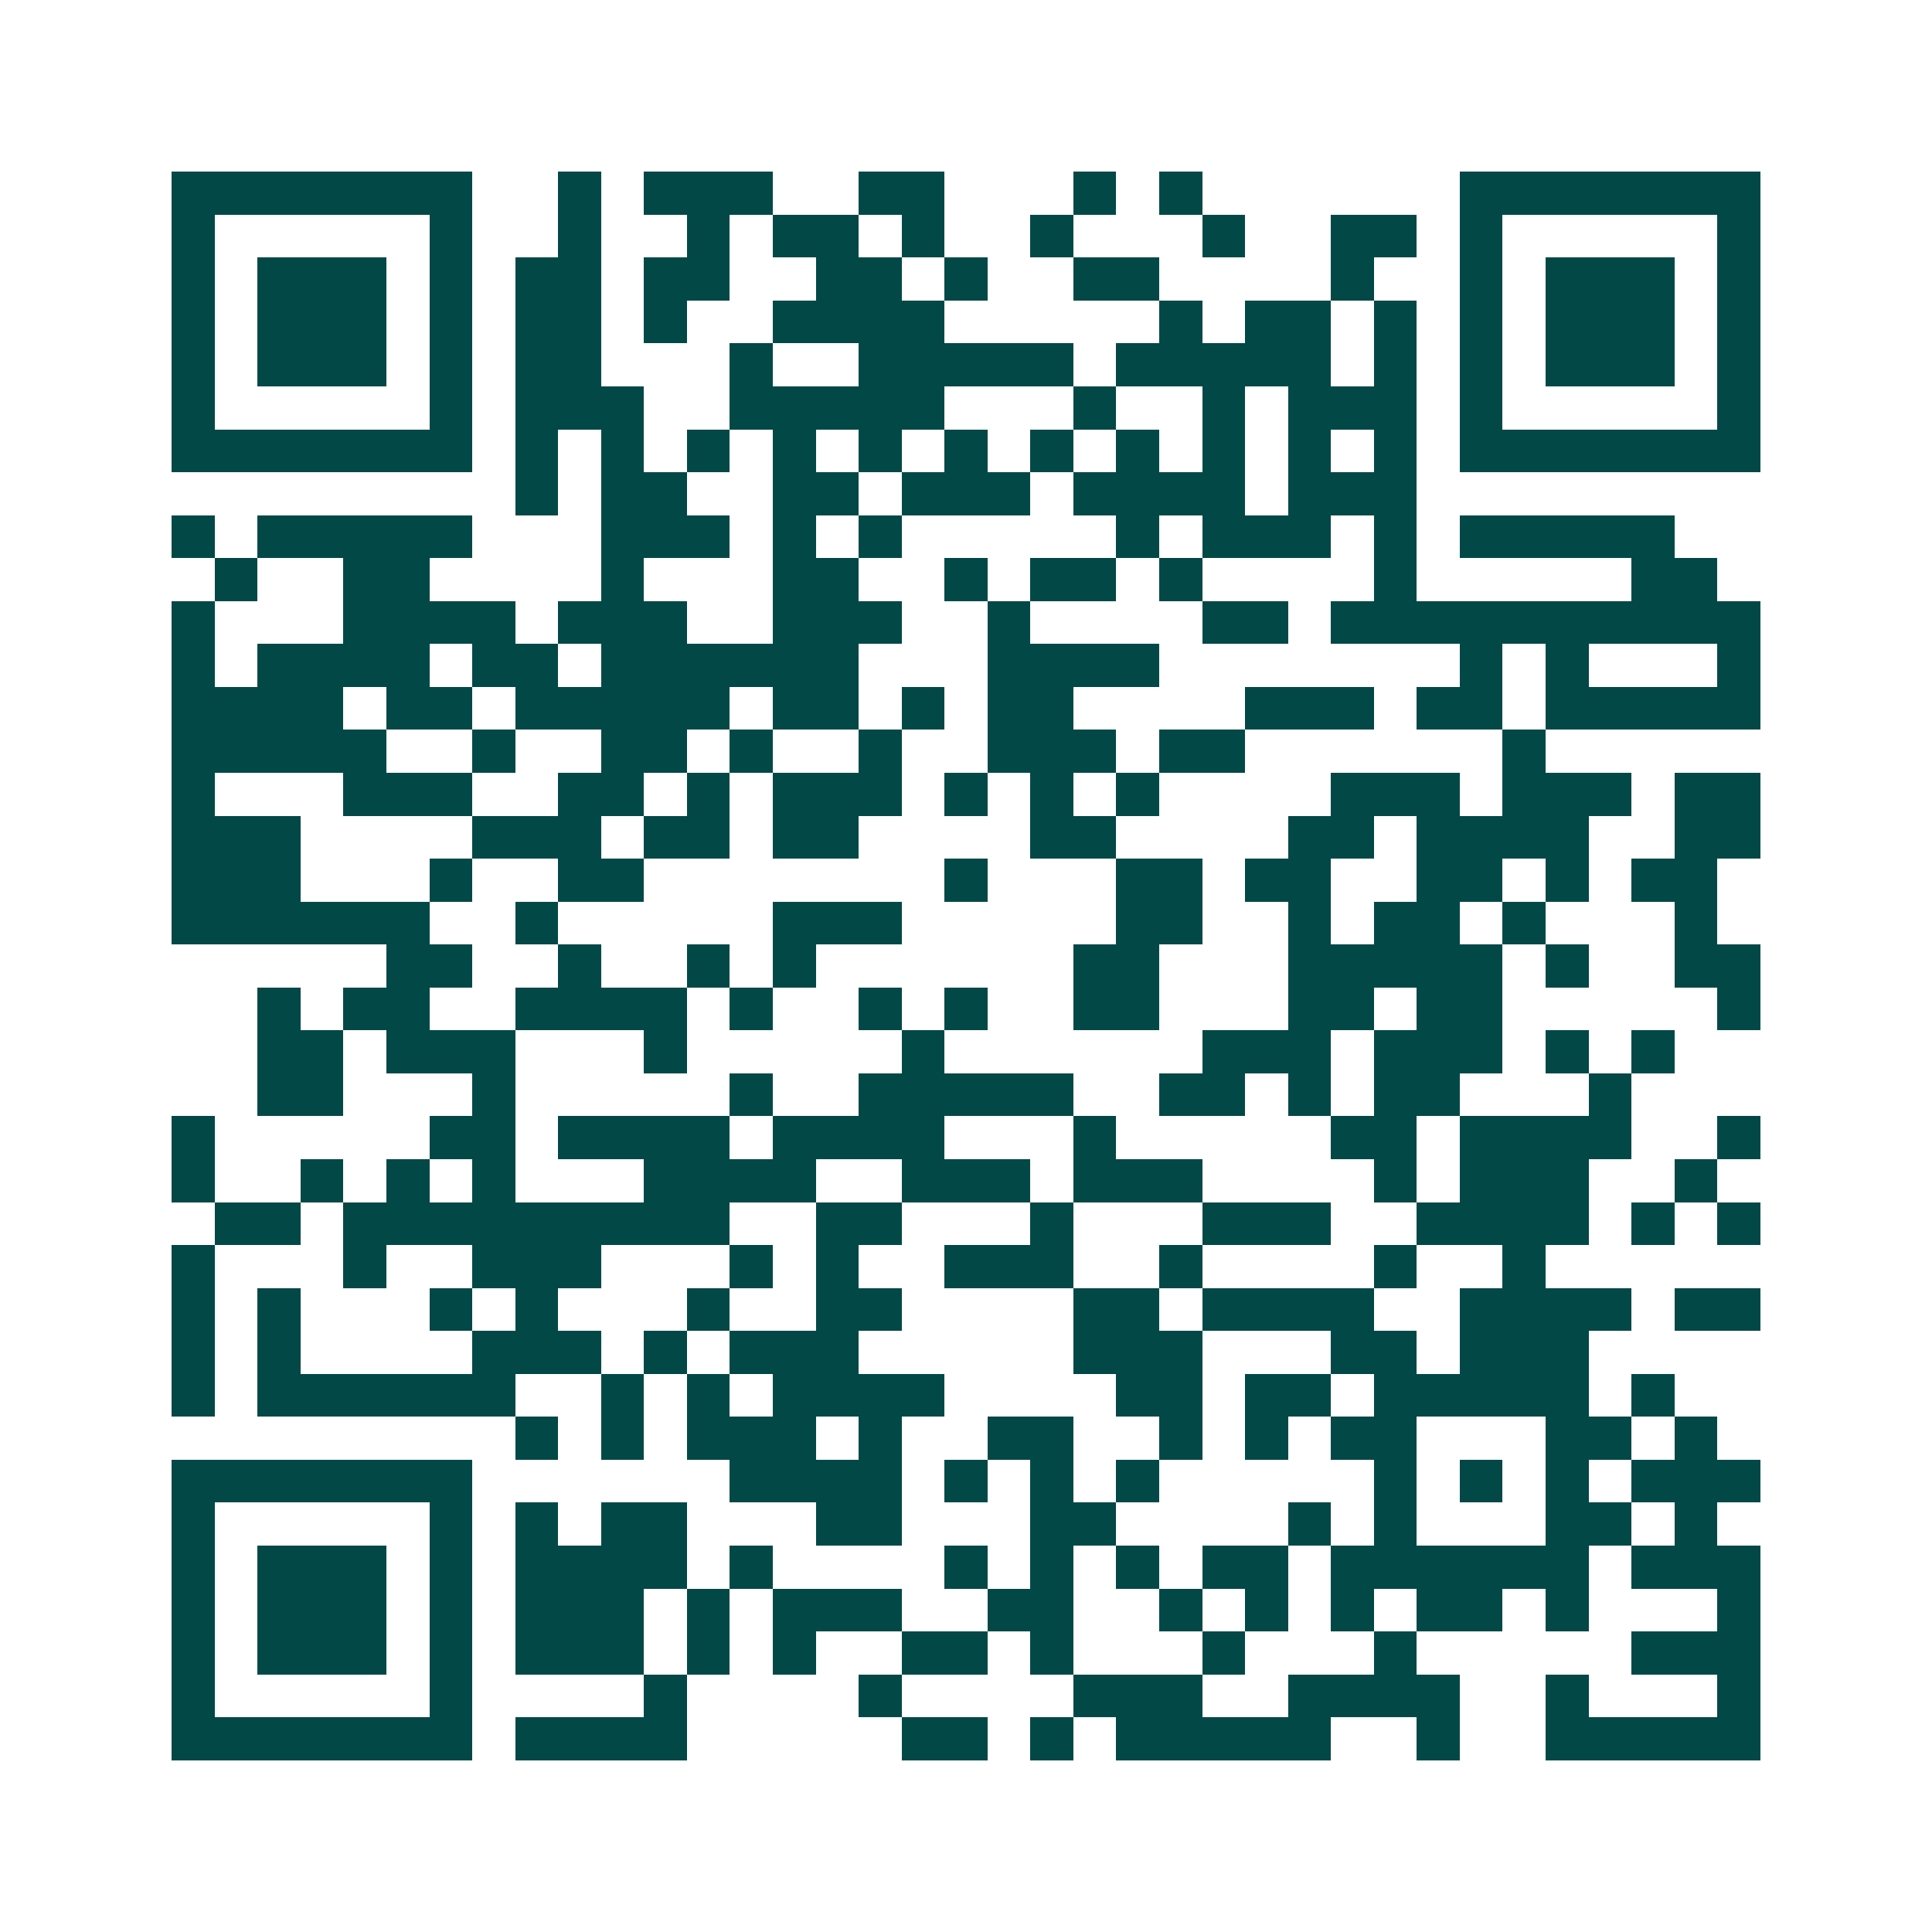 <svg xmlns="http://www.w3.org/2000/svg" width="200" height="200" viewBox="0 0 45 45" shape-rendering="crispEdges"><path fill="#ffffff" d="M0 0h45v45H0z"/><path stroke="#014847" d="M4 4.5h7m2 0h1m1 0h3m2 0h2m3 0h1m1 0h1m6 0h7M4 5.5h1m5 0h1m2 0h1m2 0h1m1 0h2m1 0h1m2 0h1m3 0h1m2 0h2m1 0h1m5 0h1M4 6.5h1m1 0h3m1 0h1m1 0h2m1 0h2m2 0h2m1 0h1m2 0h2m4 0h1m2 0h1m1 0h3m1 0h1M4 7.5h1m1 0h3m1 0h1m1 0h2m1 0h1m2 0h4m5 0h1m1 0h2m1 0h1m1 0h1m1 0h3m1 0h1M4 8.5h1m1 0h3m1 0h1m1 0h2m3 0h1m2 0h5m1 0h5m1 0h1m1 0h1m1 0h3m1 0h1M4 9.5h1m5 0h1m1 0h3m2 0h5m3 0h1m2 0h1m1 0h3m1 0h1m5 0h1M4 10.5h7m1 0h1m1 0h1m1 0h1m1 0h1m1 0h1m1 0h1m1 0h1m1 0h1m1 0h1m1 0h1m1 0h1m1 0h7M12 11.5h1m1 0h2m2 0h2m1 0h3m1 0h4m1 0h3M4 12.5h1m1 0h5m3 0h3m1 0h1m1 0h1m5 0h1m1 0h3m1 0h1m1 0h5M5 13.5h1m2 0h2m4 0h1m3 0h2m2 0h1m1 0h2m1 0h1m4 0h1m5 0h2M4 14.5h1m3 0h4m1 0h3m2 0h3m2 0h1m4 0h2m1 0h10M4 15.5h1m1 0h4m1 0h2m1 0h6m3 0h4m7 0h1m1 0h1m3 0h1M4 16.5h4m1 0h2m1 0h5m1 0h2m1 0h1m1 0h2m4 0h3m1 0h2m1 0h5M4 17.5h5m2 0h1m2 0h2m1 0h1m2 0h1m2 0h3m1 0h2m6 0h1M4 18.5h1m3 0h3m2 0h2m1 0h1m1 0h3m1 0h1m1 0h1m1 0h1m4 0h3m1 0h3m1 0h2M4 19.5h3m4 0h3m1 0h2m1 0h2m4 0h2m4 0h2m1 0h4m2 0h2M4 20.5h3m3 0h1m2 0h2m7 0h1m3 0h2m1 0h2m2 0h2m1 0h1m1 0h2M4 21.5h6m2 0h1m5 0h3m5 0h2m2 0h1m1 0h2m1 0h1m3 0h1M9 22.5h2m2 0h1m2 0h1m1 0h1m6 0h2m3 0h5m1 0h1m2 0h2M6 23.5h1m1 0h2m2 0h4m1 0h1m2 0h1m1 0h1m2 0h2m3 0h2m1 0h2m5 0h1M6 24.5h2m1 0h3m3 0h1m5 0h1m6 0h3m1 0h3m1 0h1m1 0h1M6 25.5h2m3 0h1m5 0h1m2 0h5m2 0h2m1 0h1m1 0h2m3 0h1M4 26.5h1m5 0h2m1 0h4m1 0h4m3 0h1m5 0h2m1 0h4m2 0h1M4 27.5h1m2 0h1m1 0h1m1 0h1m3 0h4m2 0h3m1 0h3m4 0h1m1 0h3m2 0h1M5 28.5h2m1 0h9m2 0h2m3 0h1m3 0h3m2 0h4m1 0h1m1 0h1M4 29.5h1m3 0h1m2 0h3m3 0h1m1 0h1m2 0h3m2 0h1m4 0h1m2 0h1M4 30.5h1m1 0h1m3 0h1m1 0h1m3 0h1m2 0h2m4 0h2m1 0h4m2 0h4m1 0h2M4 31.5h1m1 0h1m4 0h3m1 0h1m1 0h3m5 0h3m3 0h2m1 0h3M4 32.5h1m1 0h6m2 0h1m1 0h1m1 0h4m4 0h2m1 0h2m1 0h5m1 0h1M12 33.5h1m1 0h1m1 0h3m1 0h1m2 0h2m2 0h1m1 0h1m1 0h2m3 0h2m1 0h1M4 34.5h7m6 0h4m1 0h1m1 0h1m1 0h1m5 0h1m1 0h1m1 0h1m1 0h3M4 35.5h1m5 0h1m1 0h1m1 0h2m3 0h2m3 0h2m4 0h1m1 0h1m3 0h2m1 0h1M4 36.5h1m1 0h3m1 0h1m1 0h4m1 0h1m4 0h1m1 0h1m1 0h1m1 0h2m1 0h6m1 0h3M4 37.5h1m1 0h3m1 0h1m1 0h3m1 0h1m1 0h3m2 0h2m2 0h1m1 0h1m1 0h1m1 0h2m1 0h1m3 0h1M4 38.5h1m1 0h3m1 0h1m1 0h3m1 0h1m1 0h1m2 0h2m1 0h1m3 0h1m3 0h1m5 0h3M4 39.5h1m5 0h1m4 0h1m4 0h1m4 0h3m2 0h4m2 0h1m3 0h1M4 40.5h7m1 0h4m5 0h2m1 0h1m1 0h5m2 0h1m2 0h5"/></svg>
